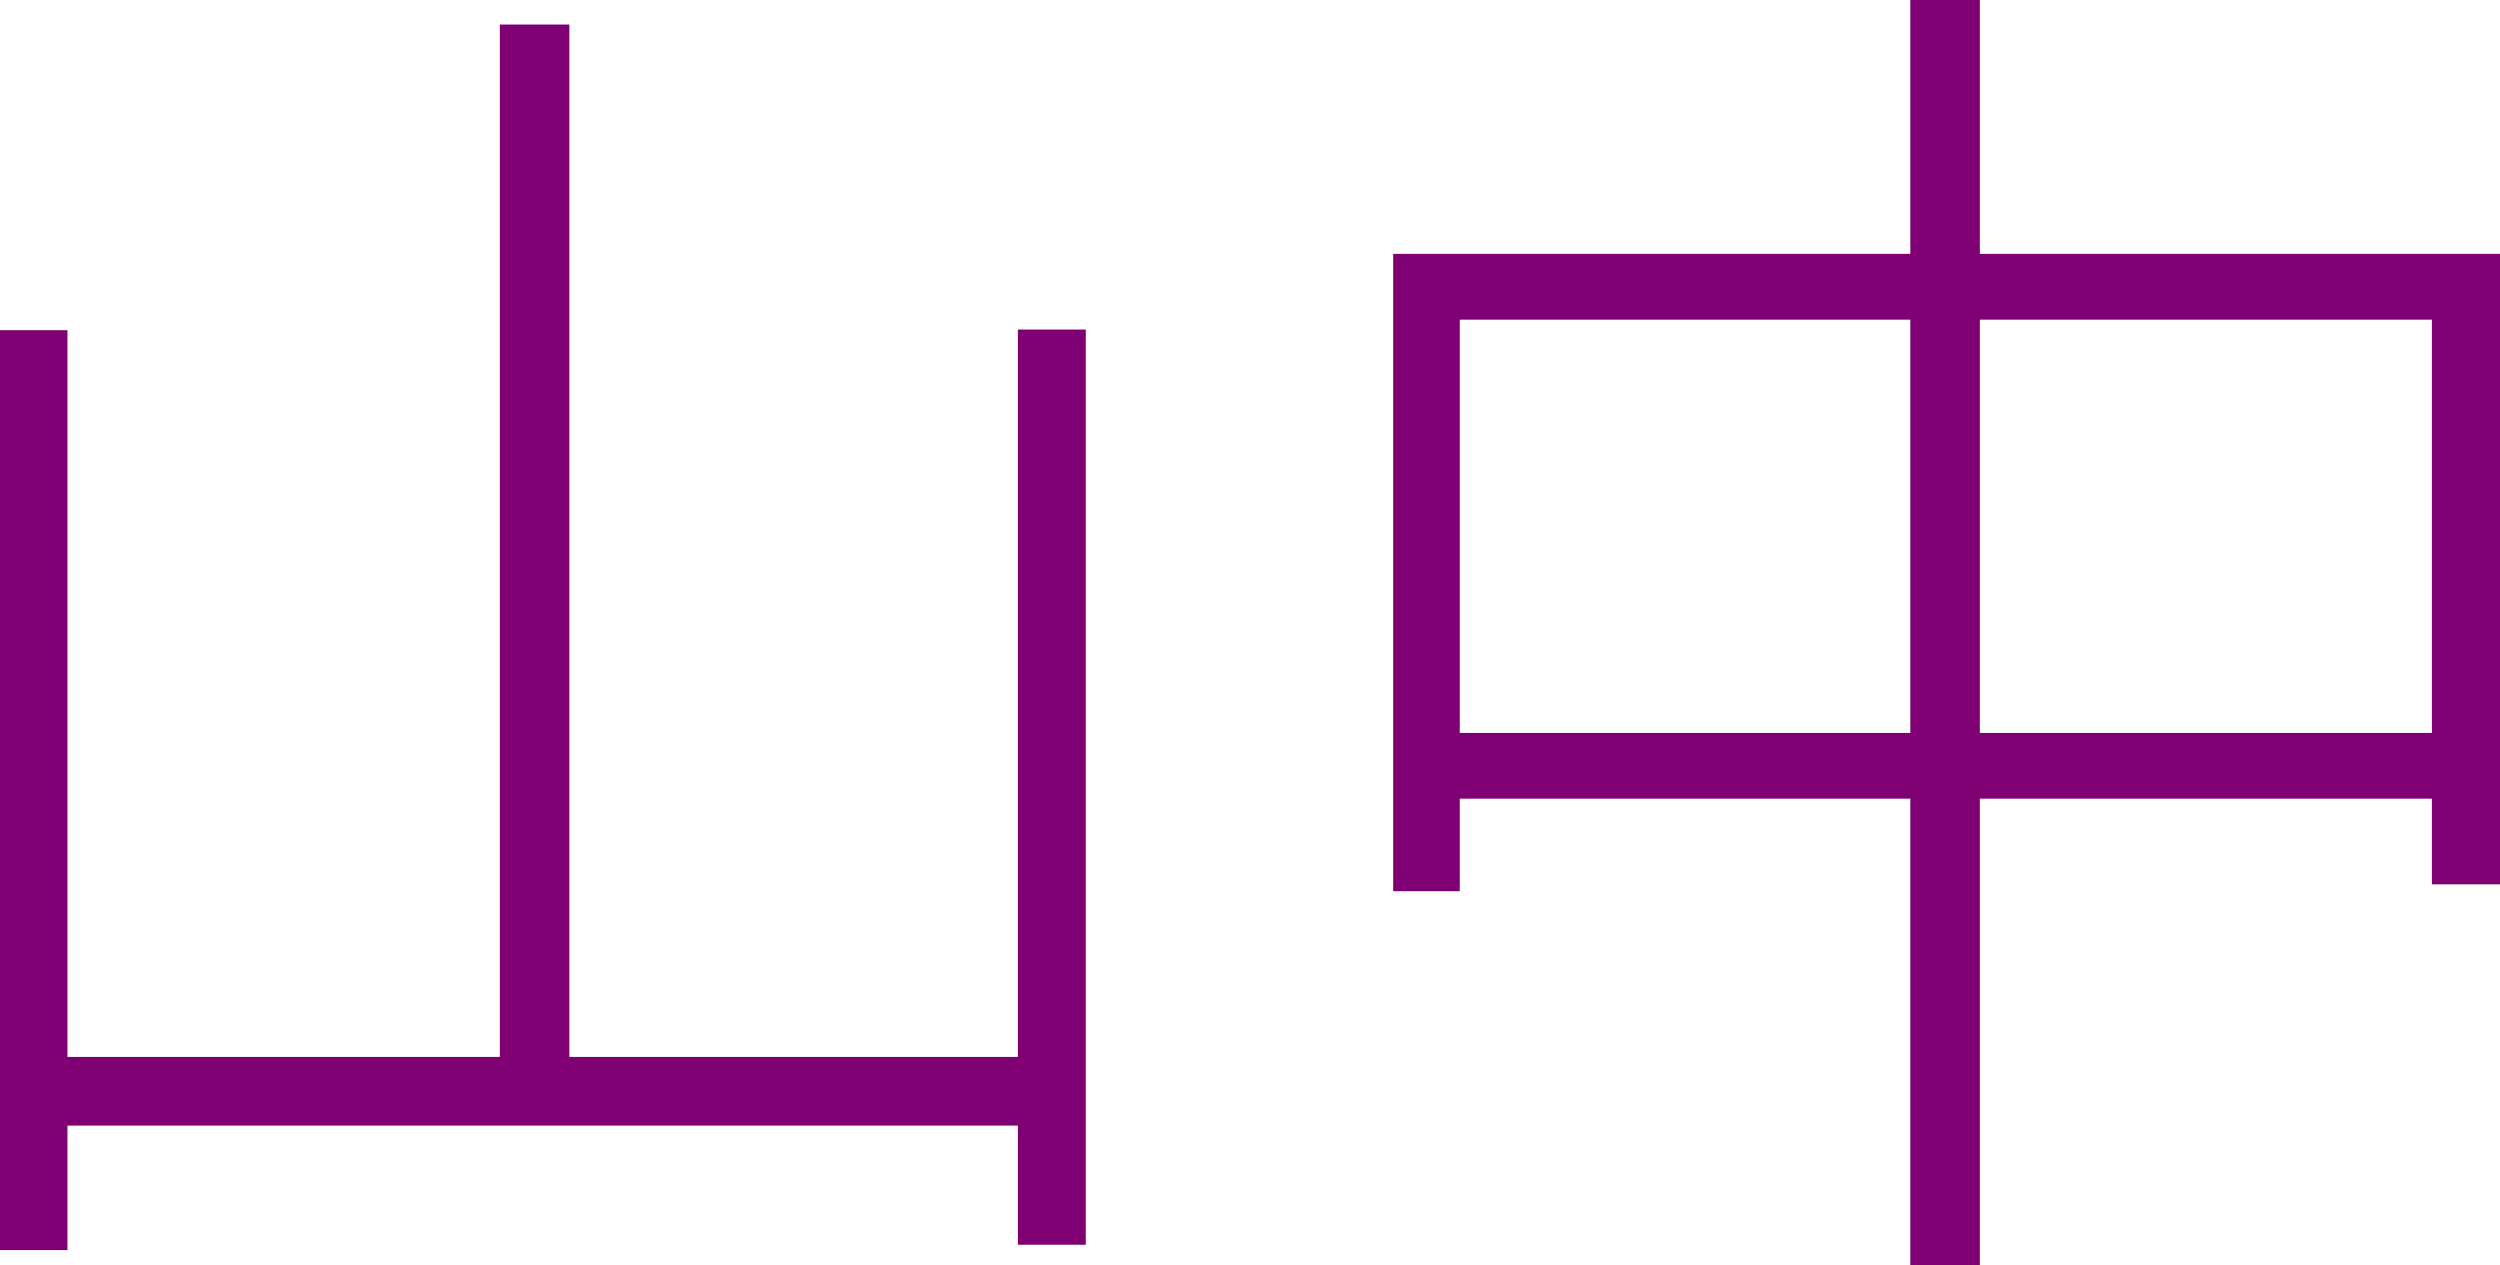<svg xmlns="http://www.w3.org/2000/svg" width="94.989" height="48.08" viewBox="0 0 94.989 48.08">
  <path id="パス_498" data-name="パス 498" d="M-28.3-43.316h2.642v40.7H-28.3ZM-47.291-31.7h2.563V3.25h-2.563Zm38.675-.026h2.58V3.047h-2.58ZM-46-4.088H-7.5V-1.48H-46ZM5.644-34.6H47.7v23.954H45.11V-32.1H8.173v21.715H5.644ZM7.037-16.4H46.712v2.5H7.037ZM25.293-44.247h2.642V3.833H25.293Z" transform="translate(47.291 44.247)" fill="#7f0073"/>
</svg>
